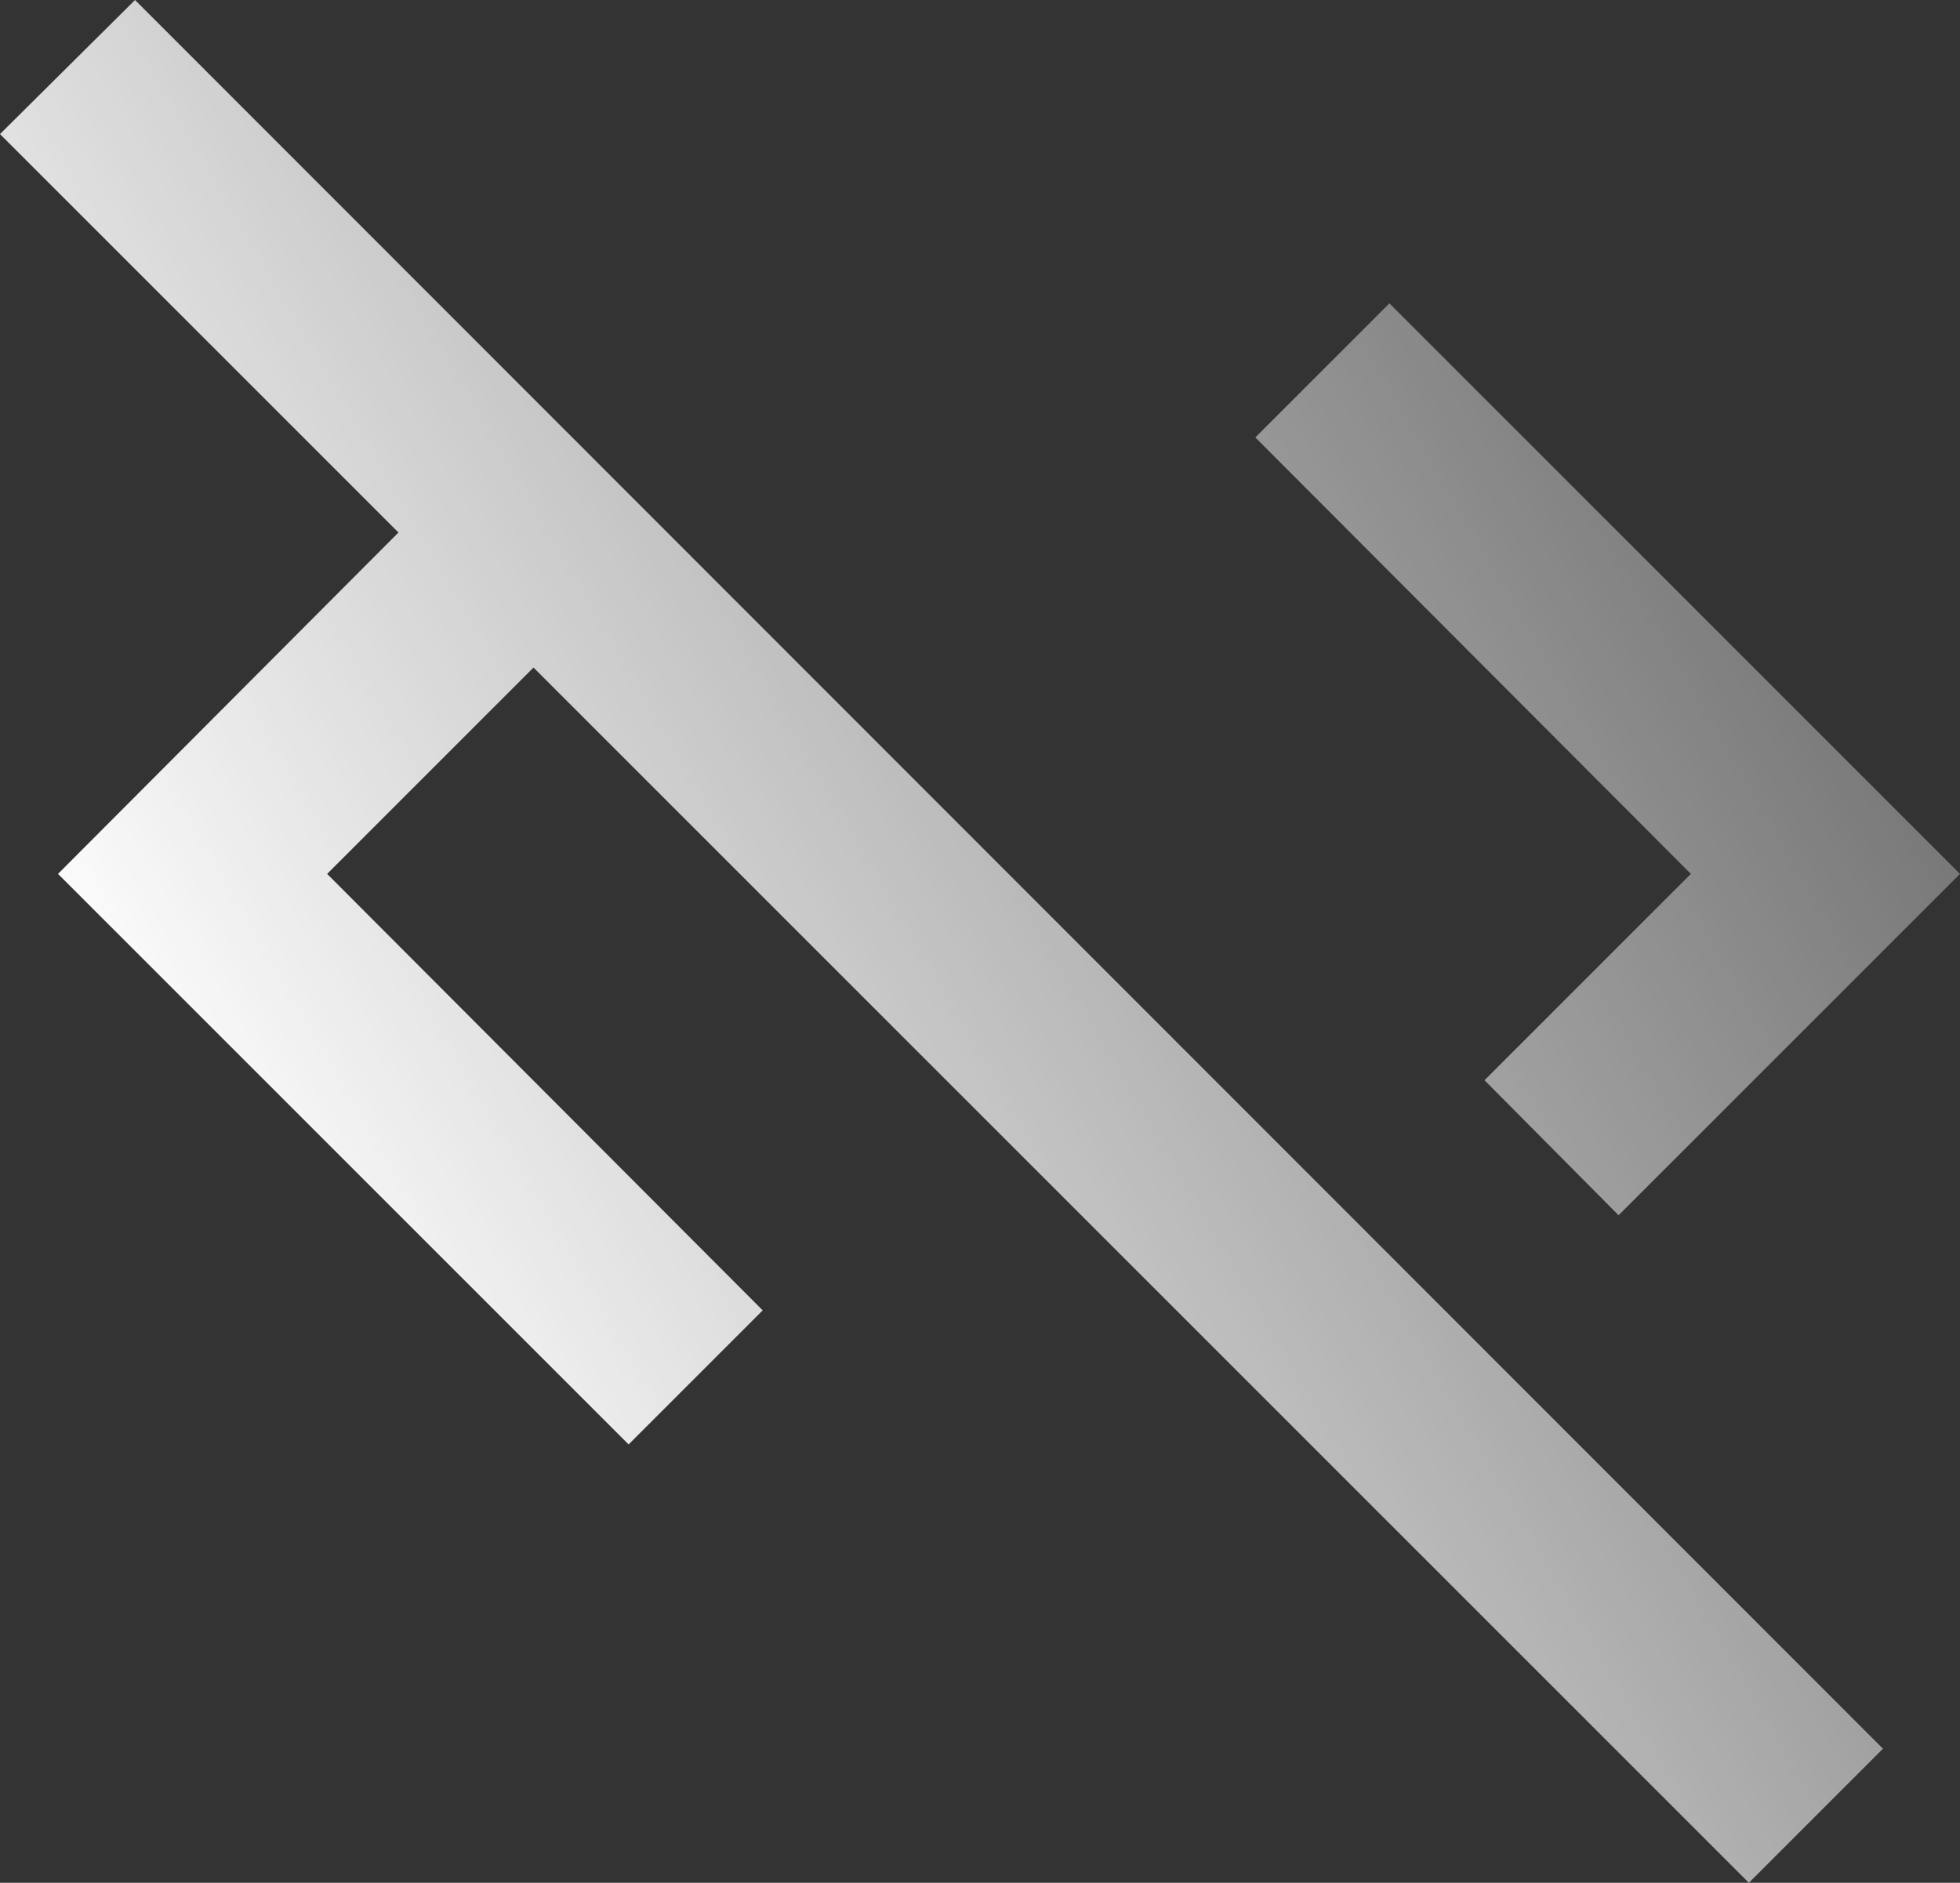 <?xml version="1.0" encoding="UTF-8"?>
<svg xmlns="http://www.w3.org/2000/svg" xmlns:xlink="http://www.w3.org/1999/xlink" id="Calque_2" data-name="Calque 2" width="20.61" height="19.8" viewBox="0 0 20.61 19.8">
  <rect x="0" y="0" width="20.61" height="19.8" fill="#333333" stroke="none"/>
  <defs>
    <linearGradient id="Dégradé_sans_nom_5" data-name="Dégradé sans nom 5" x1="2.79" y1="14.04" x2="19.18" y2="4.5" gradientUnits="userSpaceOnUse">
      <stop offset="0" stop-color="#fff"></stop>
      <stop offset="1" stop-color="#fff" stop-opacity=".3"></stop>
    </linearGradient>
  </defs>
  <g id="Calque_1-2" data-name="Calque 1">
    <path d="M17.78,9.19l-4.58-4.59,1.41-1.41,6,6-3.59,3.59-1.41-1.42,2.17-2.17ZM0,1.41l4.19,4.19-3.58,3.59,6,6,1.41-1.41-4.58-4.59,2.17-2.17,12.78,12.78,1.41-1.41L1.42,0,0,1.41Z" fill="url(#Dégradé_sans_nom_5)" stroke-width="0"></path>
  </g>
</svg>
